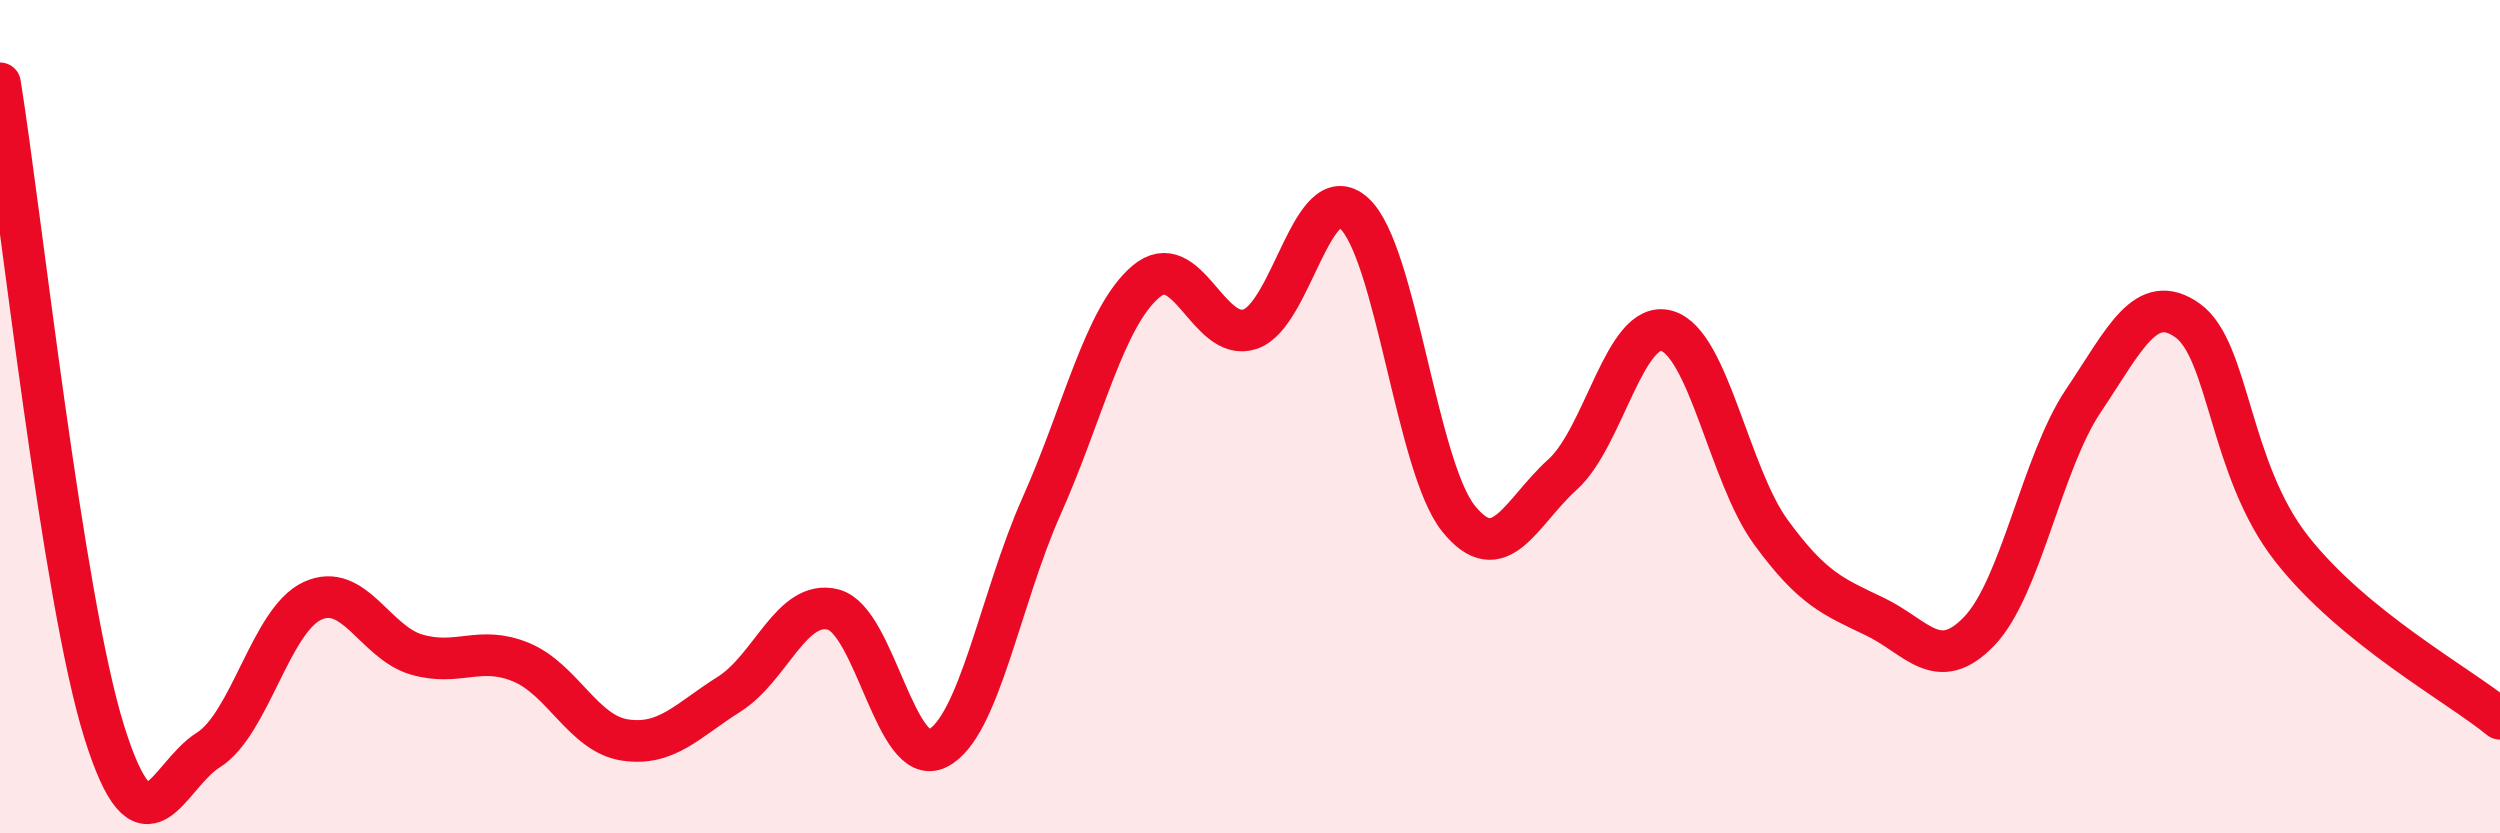 
    <svg width="60" height="20" viewBox="0 0 60 20" xmlns="http://www.w3.org/2000/svg">
      <path
        d="M 0,2 C 0.5,5.11 1.5,14.36 2.5,17.56 C 3.5,20.76 4,18.63 5,18 C 6,17.37 6.5,14.88 7.5,14.42 C 8.5,13.96 9,15.42 10,15.71 C 11,16 11.5,15.48 12.5,15.89 C 13.5,16.3 14,17.61 15,17.76 C 16,17.91 16.5,17.29 17.5,16.66 C 18.5,16.03 19,14.37 20,14.63 C 21,14.89 21.5,18.46 22.5,17.96 C 23.5,17.46 24,14.38 25,12.14 C 26,9.9 26.5,7.61 27.5,6.76 C 28.5,5.91 29,8.23 30,7.9 C 31,7.57 31.5,4.21 32.5,5.12 C 33.5,6.03 34,11.19 35,12.44 C 36,13.69 36.5,12.29 37.5,11.39 C 38.5,10.49 39,7.66 40,7.94 C 41,8.22 41.5,11.4 42.5,12.77 C 43.5,14.14 44,14.32 45,14.8 C 46,15.28 46.5,16.19 47.5,15.15 C 48.5,14.11 49,11.11 50,9.62 C 51,8.13 51.5,6.98 52.5,7.69 C 53.5,8.4 53.5,11.26 55,13.17 C 56.5,15.08 59,16.43 60,17.25L60 20L0 20Z"
        fill="#EB0A25"
        opacity="0.1"
        stroke-linecap="round"
        stroke-linejoin="round"
      />
      <path
        d="M 0,2 C 0.5,5.11 1.5,14.36 2.5,17.56 C 3.5,20.76 4,18.63 5,18 C 6,17.37 6.5,14.88 7.5,14.42 C 8.5,13.96 9,15.42 10,15.71 C 11,16 11.5,15.48 12.5,15.89 C 13.5,16.3 14,17.61 15,17.76 C 16,17.91 16.5,17.29 17.5,16.66 C 18.5,16.03 19,14.37 20,14.63 C 21,14.89 21.5,18.46 22.5,17.96 C 23.5,17.46 24,14.38 25,12.14 C 26,9.9 26.5,7.61 27.5,6.76 C 28.5,5.91 29,8.23 30,7.9 C 31,7.57 31.5,4.21 32.5,5.12 C 33.5,6.03 34,11.19 35,12.44 C 36,13.69 36.5,12.29 37.5,11.39 C 38.5,10.49 39,7.66 40,7.94 C 41,8.22 41.5,11.4 42.5,12.77 C 43.5,14.14 44,14.32 45,14.8 C 46,15.28 46.5,16.19 47.5,15.15 C 48.5,14.11 49,11.11 50,9.62 C 51,8.13 51.5,6.98 52.5,7.69 C 53.5,8.4 53.5,11.26 55,13.17 C 56.5,15.08 59,16.43 60,17.25"
        stroke="#EB0A25"
        stroke-width="1"
        fill="none"
        stroke-linecap="round"
        stroke-linejoin="round"
      />
    </svg>
  